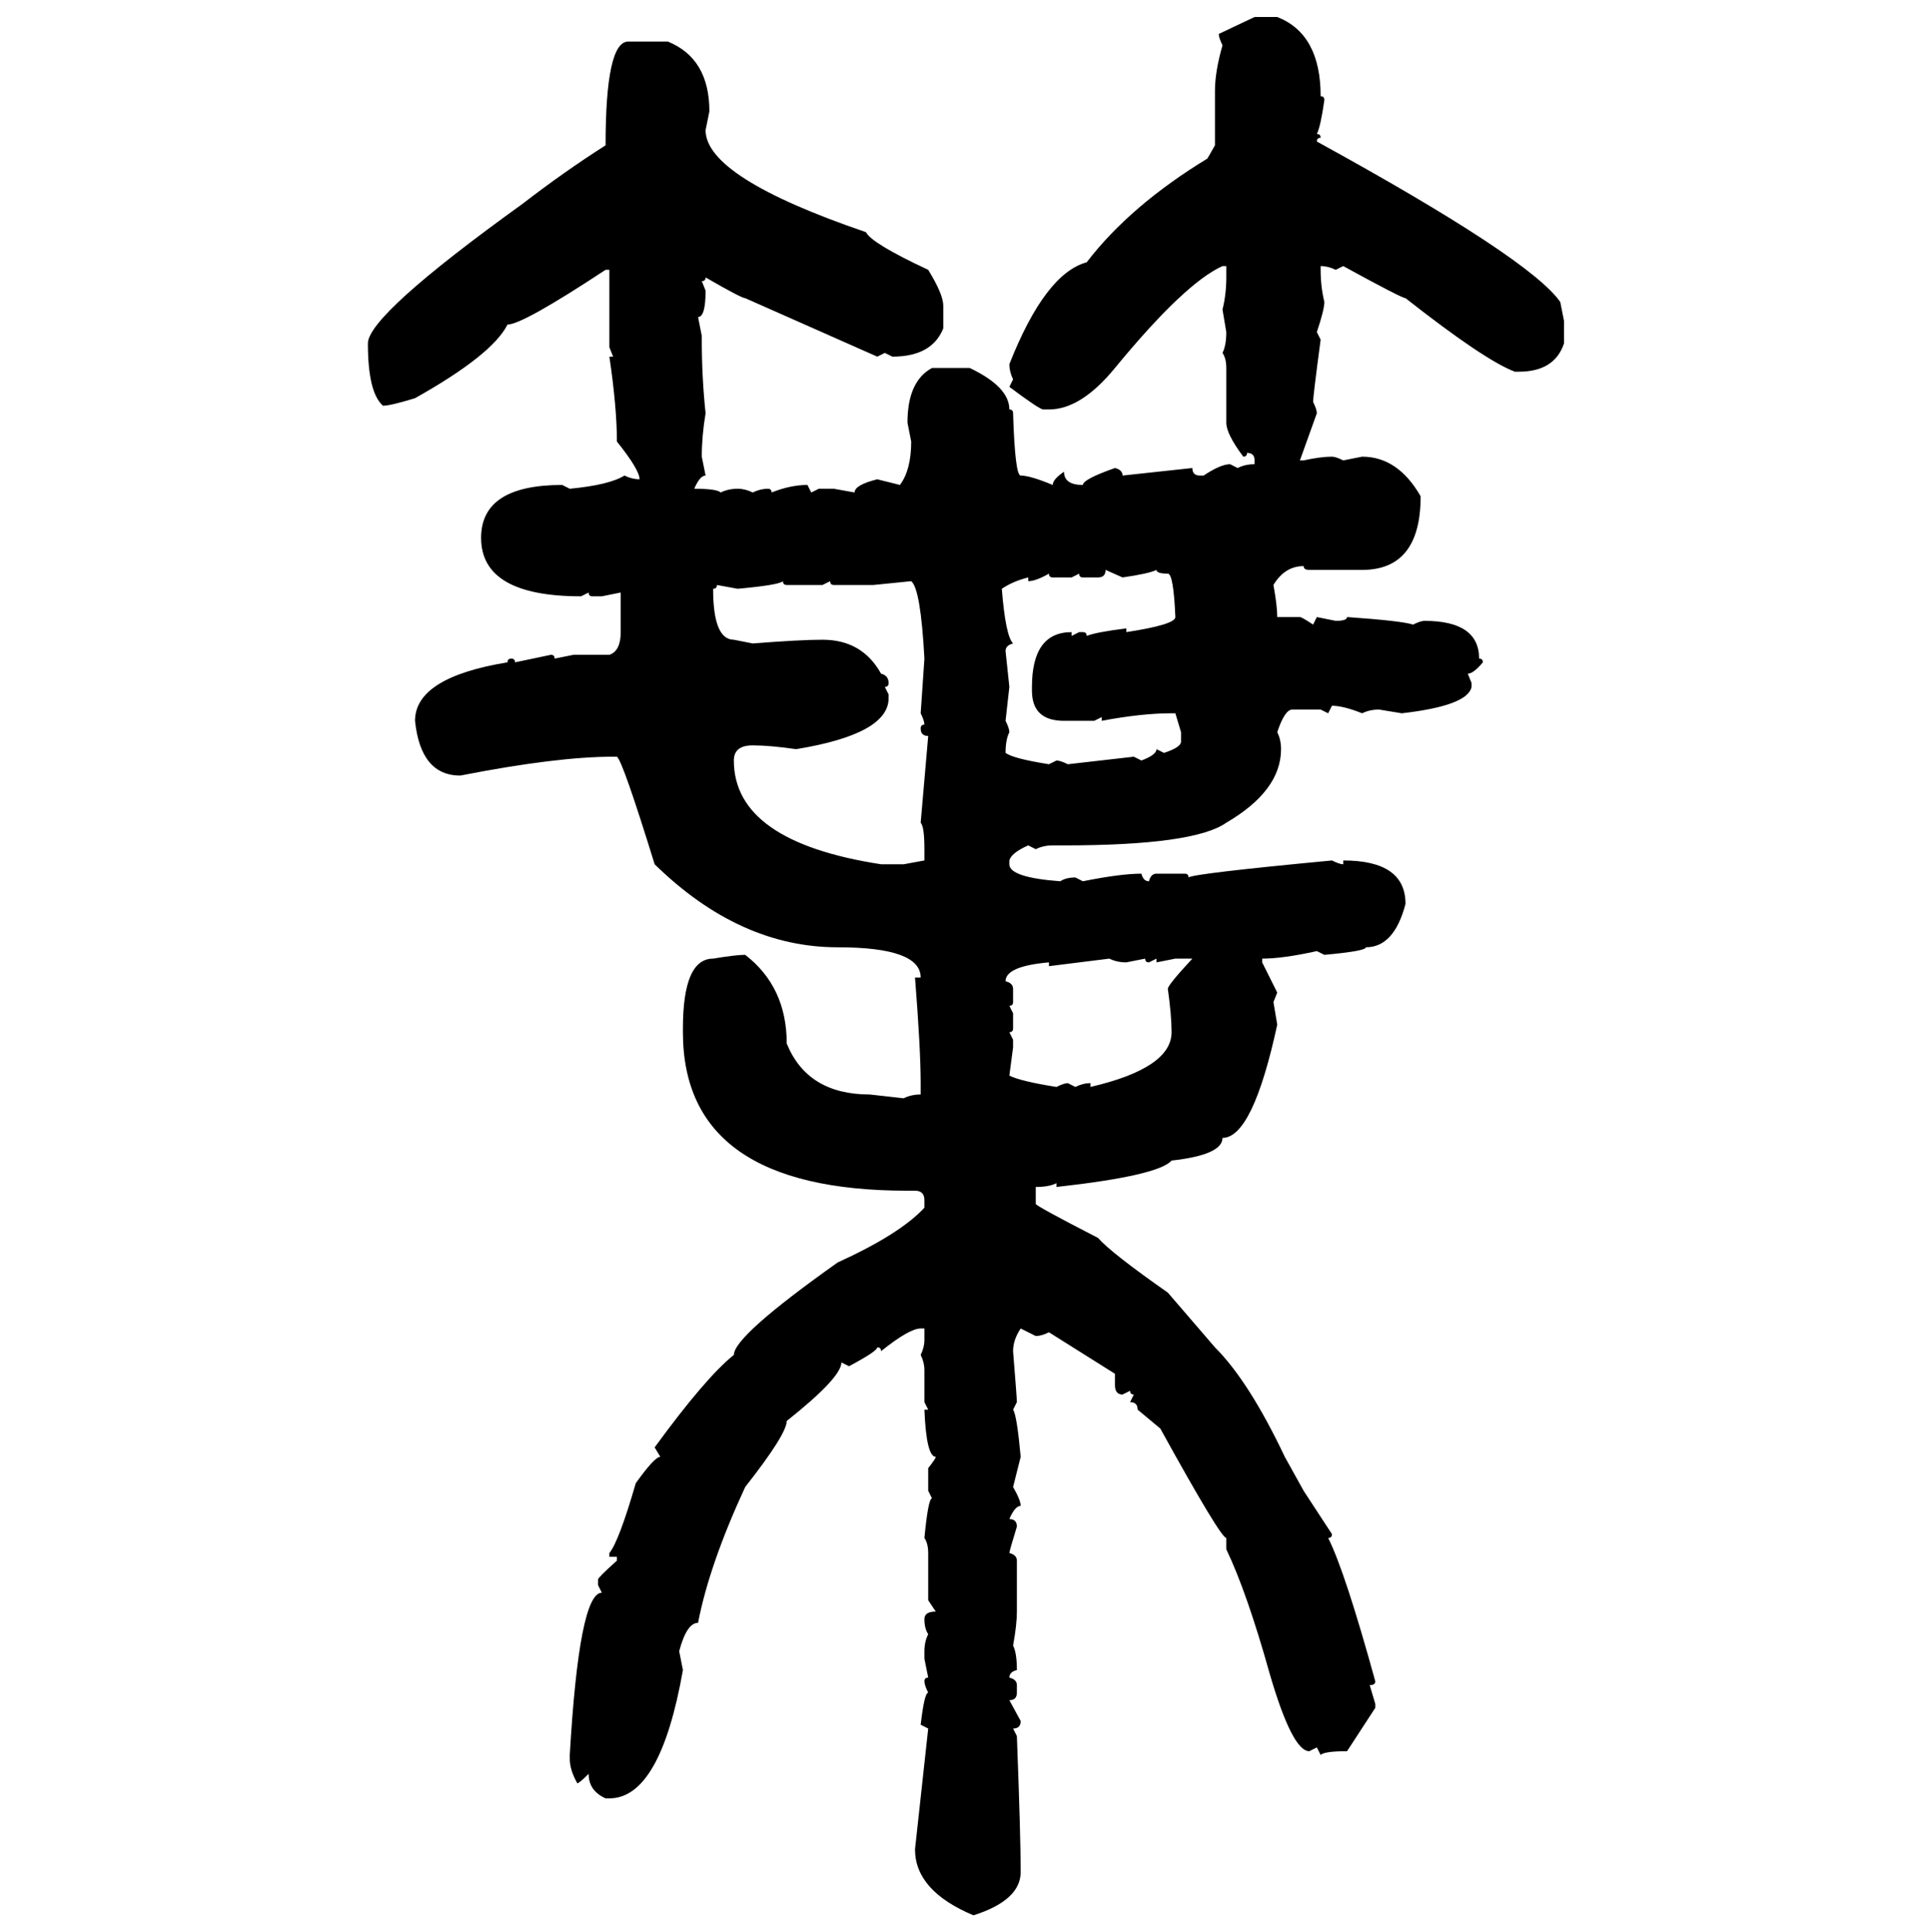 <svg xmlns="http://www.w3.org/2000/svg" xmlns:xlink="http://www.w3.org/1999/xlink" width="299.707" height="300"><path d="M189.26 5.27L194.82 2.64L198.34 2.64Q205.08 5.27 205.08 14.94L205.08 14.94Q205.66 14.94 205.66 15.53L205.66 15.53Q205.08 19.63 204.49 20.80L204.49 20.80Q205.08 20.80 205.08 21.39L205.08 21.39Q204.49 21.39 204.49 21.97L204.49 21.97Q237.60 40.14 242.29 46.88L242.29 46.88L242.87 49.80L242.87 53.32Q241.41 57.71 235.84 57.71L235.84 57.71L235.25 57.71Q230.57 55.96 218.26 46.29L218.26 46.29Q217.68 46.29 208.59 41.31L208.59 41.31L207.42 41.89Q206.25 41.31 205.08 41.31L205.08 41.31L205.08 41.89Q205.08 44.53 205.66 46.88L205.66 46.88Q205.66 48.05 204.49 51.56L204.49 51.56L205.08 52.73Q203.91 61.52 203.91 62.40L203.91 62.40Q204.49 63.57 204.49 64.16L204.49 64.16L201.86 71.48L202.44 71.48Q205.08 70.90 206.84 70.90L206.84 70.90Q207.42 70.90 208.59 71.48L208.59 71.48L211.52 70.90Q217.09 70.90 220.61 77.05L220.61 77.05Q220.61 88.48 211.52 88.48L211.52 88.48L203.32 88.48Q202.44 88.48 202.44 87.89L202.44 87.89Q199.51 87.89 197.75 90.82L197.75 90.82Q198.34 94.04 198.34 95.80L198.34 95.80L201.86 95.80Q202.15 95.80 203.91 96.97L203.91 96.97L204.49 95.80L207.42 96.39Q209.18 96.39 209.18 95.80L209.18 95.80Q217.68 96.39 219.43 96.97L219.43 96.97Q220.61 96.39 221.19 96.39L221.19 96.39Q229.69 96.39 229.69 102.25L229.69 102.25Q230.27 102.25 230.27 102.83L230.27 102.83Q228.81 104.59 227.93 104.59L227.93 104.59L228.52 106.05L228.52 106.64Q227.93 109.57 217.68 110.74L217.68 110.74L214.16 110.16Q212.70 110.16 211.52 110.74L211.52 110.74Q208.59 109.57 206.84 109.57L206.84 109.57L206.25 110.74L205.08 110.16L200.68 110.16Q199.51 110.16 198.34 113.67L198.34 113.67Q198.93 114.84 198.93 116.31L198.93 116.31Q198.93 122.75 190.43 127.73L190.43 127.73Q185.45 131.25 165.23 131.25L165.23 131.25L163.48 131.25Q162.01 131.25 160.84 131.84L160.84 131.84L159.67 131.25Q157.03 132.42 156.74 133.59L156.74 133.59L156.74 134.18Q156.74 136.23 164.65 136.82L164.65 136.82Q165.53 136.23 166.99 136.23L166.99 136.23L168.16 136.82Q174.02 135.64 177.25 135.64L177.25 135.64Q177.54 136.82 178.42 136.82L178.42 136.82Q178.71 135.64 179.59 135.64L179.59 135.64L183.98 135.64Q184.57 135.64 184.57 136.23L184.57 136.23Q185.16 135.64 206.84 133.59L206.84 133.59Q208.01 134.18 208.59 134.18L208.59 134.18L208.59 133.59Q218.26 133.59 218.26 140.33L218.26 140.33Q216.50 147.07 212.11 147.07L212.11 147.07Q212.11 147.66 205.66 148.24L205.66 148.24L204.49 147.66Q199.22 148.83 196.00 148.83L196.00 148.83L196.00 149.41L198.34 154.10L197.75 155.57L198.34 159.08Q194.53 176.66 189.84 176.66L189.84 176.66Q189.84 179.30 181.93 180.18L181.93 180.18Q179.88 182.52 164.06 184.28L164.06 184.28L164.06 183.69Q162.89 184.28 160.84 184.28L160.84 184.28L160.84 186.91Q160.84 187.21 170.51 192.19L170.51 192.19Q172.56 194.53 181.35 200.68L181.35 200.68L188.67 209.18Q193.95 214.45 199.51 226.17L199.51 226.17L202.44 231.45L206.84 238.18Q206.84 238.77 206.25 238.77L206.25 238.77Q208.89 244.04 213.57 261.04L213.57 261.04Q213.57 261.62 212.70 261.62L212.70 261.62L213.57 264.55L213.57 265.14L209.18 271.88Q205.66 271.88 205.08 272.46L205.08 272.46L204.49 271.29L203.32 271.88Q200.68 271.88 197.17 259.86L197.17 259.86Q193.65 247.27 190.43 240.53L190.43 240.53L190.43 238.77Q189.55 238.77 180.18 221.78L180.18 221.78L176.66 218.85Q176.66 217.68 175.49 217.68L175.49 217.68L176.07 216.50Q175.49 216.50 175.49 215.92L175.49 215.92L174.32 216.50Q173.14 216.50 173.14 215.04L173.14 215.04L173.14 213.28L162.89 206.84Q161.72 207.42 160.84 207.42L160.84 207.42L158.50 206.25Q157.32 208.01 157.32 209.77L157.32 209.77Q157.91 217.09 157.91 217.68L157.91 217.68L157.32 218.85Q157.91 219.73 158.50 226.17L158.50 226.17L157.32 230.86Q158.50 232.91 158.50 233.79L158.50 233.79Q157.62 233.79 156.74 235.84L156.74 235.84Q157.91 235.84 157.91 237.01L157.91 237.01Q156.74 240.82 156.74 241.11L156.74 241.11Q157.91 241.41 157.91 242.29L157.91 242.29L157.91 250.20Q157.91 252.25 157.32 255.47L157.32 255.47Q157.91 256.64 157.91 259.28L157.91 259.28Q156.74 259.57 156.74 260.45L156.74 260.45Q157.91 260.74 157.91 261.62L157.91 261.62L157.91 262.79Q157.91 263.96 156.74 263.96L156.74 263.96L158.50 267.19Q158.50 268.36 157.32 268.36L157.32 268.36L157.91 269.53Q158.50 285.06 158.50 290.63L158.50 290.63Q158.50 295.02 151.17 297.36L151.17 297.36Q142.09 293.55 142.09 287.11L142.09 287.11L144.14 268.36L142.97 267.77Q143.55 262.79 144.14 262.79L144.14 262.79Q143.55 261.62 143.55 261.04L143.55 261.04Q143.55 260.45 144.14 260.45L144.14 260.45L143.55 257.52L143.55 256.35Q143.55 254.88 144.14 253.71L144.14 253.71Q143.55 252.83 143.55 251.37L143.55 251.37Q143.55 250.20 145.31 250.20L145.31 250.20L144.14 248.44L144.14 241.11Q144.14 239.65 143.55 238.77L143.55 238.77Q144.14 232.62 144.73 232.62L144.73 232.62L144.14 231.45L144.14 227.93Q145.31 226.46 145.31 226.17L145.31 226.17Q143.85 226.17 143.55 218.85L143.55 218.85L144.14 218.85L143.55 217.68L143.55 212.70Q143.55 211.52 142.97 210.35L142.97 210.35Q143.55 209.18 143.55 208.01L143.55 208.01L143.55 206.25L142.97 206.25Q141.21 206.25 136.82 209.77L136.82 209.77Q136.82 209.18 136.23 209.18L136.23 209.18Q136.23 209.77 131.84 212.11L131.84 212.11L130.66 211.52Q130.66 213.87 122.17 220.61L122.17 220.61Q122.17 222.66 115.72 230.86L115.72 230.86Q110.16 242.87 108.40 251.95L108.40 251.95Q106.64 251.95 105.47 256.35L105.47 256.35L106.05 259.28Q102.54 279.20 94.63 279.20L94.63 279.20L94.04 279.20Q91.41 278.03 91.41 275.39L91.41 275.39Q89.94 276.86 89.65 276.86L89.65 276.86Q88.48 274.80 88.48 273.05L88.48 273.05L88.48 272.46Q89.94 247.27 93.46 247.27L93.46 247.27L92.87 246.09L92.87 245.21Q92.87 244.92 95.80 242.29L95.80 242.29L95.80 241.70L94.63 241.70L94.63 241.11Q96.09 239.36 98.73 230.27L98.73 230.27Q101.66 226.17 102.54 226.17L102.54 226.17L101.66 224.71Q109.57 213.87 113.96 210.35L113.96 210.35Q113.96 207.42 130.08 196.00L130.08 196.00Q139.75 191.60 143.55 187.50L143.55 187.50L143.55 186.33Q143.55 184.86 142.09 184.86L142.09 184.86L140.92 184.86Q106.05 184.86 106.05 160.25L106.05 160.25L106.05 159.67Q106.05 148.83 110.74 148.83L110.74 148.83Q114.26 148.24 115.72 148.24L115.72 148.24Q122.17 153.22 122.17 162.01L122.17 162.01Q125.39 169.92 135.06 169.92L135.06 169.92L140.33 170.51Q141.50 169.92 142.97 169.92L142.97 169.92L142.97 168.16Q142.97 162.89 142.09 151.76L142.09 151.76L142.97 151.76Q142.97 147.07 130.08 147.07L130.08 147.07Q114.84 147.07 101.66 134.18L101.66 134.18Q96.68 118.07 95.80 117.48L95.80 117.48L95.21 117.48Q86.43 117.48 71.48 120.41L71.48 120.41Q65.33 120.41 64.45 111.91L64.45 111.91Q64.45 105.18 78.81 102.83L78.81 102.83Q78.81 102.25 79.39 102.25L79.39 102.25Q79.98 102.25 79.98 102.83L79.98 102.83L85.55 101.66Q86.13 101.66 86.13 102.25L86.13 102.25L89.06 101.66L94.63 101.66Q96.39 101.07 96.39 98.14L96.39 98.14L96.39 91.99L93.46 92.58L91.99 92.58Q91.41 92.58 91.41 91.99L91.41 91.99L90.23 92.58Q74.71 92.58 74.71 83.50L74.71 83.50Q74.71 75.29 87.30 75.29L87.30 75.29L88.48 75.88Q94.63 75.29 96.97 73.83L96.97 73.83Q98.14 74.41 99.32 74.41L99.32 74.41Q99.32 72.95 95.80 68.55L95.80 68.55Q95.80 63.28 94.63 55.37L94.63 55.37L95.21 55.37L94.63 53.91L94.63 41.89L94.04 41.89Q81.15 50.39 78.81 50.39L78.81 50.39Q76.46 55.08 64.45 61.82L64.45 61.82Q60.64 62.99 59.47 62.99L59.47 62.99Q57.13 60.94 57.13 53.32L57.13 53.32Q57.13 48.93 81.15 31.64L81.15 31.64Q87.60 26.66 94.04 22.56L94.04 22.56Q94.04 6.45 97.56 6.45L97.56 6.45L103.71 6.45Q110.16 9.08 110.16 17.29L110.16 17.29L109.57 20.21Q109.57 27.54 134.47 36.04L134.47 36.04Q135.35 37.79 144.14 41.89L144.14 41.89Q146.48 45.70 146.48 47.46L146.48 47.46L146.48 50.98Q144.73 55.37 138.57 55.37L138.57 55.37L137.40 54.79L136.23 55.37L115.72 46.29Q115.14 46.29 109.57 43.07L109.57 43.07Q109.57 43.65 108.98 43.65L108.98 43.65L109.57 45.12Q109.57 49.22 108.40 49.22L108.40 49.22L108.98 52.15L108.98 52.73Q108.98 58.59 109.57 64.16L109.57 64.16Q108.98 67.68 108.98 70.90L108.98 70.90L109.57 73.83Q108.69 73.83 107.81 75.88L107.81 75.88Q111.33 75.88 111.91 76.46L111.91 76.46Q113.09 75.88 114.55 75.88L114.55 75.88Q115.72 75.88 116.89 76.46L116.89 76.46Q118.07 75.88 119.24 75.88L119.24 75.88Q119.82 75.88 119.82 76.46L119.82 76.46Q122.75 75.29 125.39 75.29L125.39 75.29L125.98 76.46L127.15 75.88L129.49 75.88L132.71 76.46Q132.71 75.29 136.23 74.41L136.23 74.41L139.75 75.29Q141.50 72.95 141.50 68.55L141.50 68.55L140.92 65.63Q140.92 59.18 144.73 57.13L144.73 57.13L150.59 57.13Q156.74 60.06 156.74 63.57L156.74 63.57Q157.32 63.57 157.32 64.16L157.32 64.16Q157.62 73.83 158.50 73.83L158.50 73.83Q159.96 73.83 163.48 75.29L163.48 75.29Q163.48 74.41 165.23 73.24L165.23 73.24Q165.23 75.29 168.16 75.29L168.16 75.29Q168.16 74.41 173.14 72.66L173.14 72.66Q174.32 72.95 174.32 73.83L174.32 73.83L185.16 72.66Q185.16 73.83 186.33 73.83L186.33 73.83L186.91 73.83Q189.55 72.07 191.02 72.07L191.02 72.07L192.19 72.66Q193.36 72.07 194.82 72.07L194.82 72.07L194.82 71.48Q194.82 70.31 193.65 70.31L193.65 70.31Q193.65 70.90 193.07 70.90L193.07 70.90Q190.43 67.38 190.43 65.63L190.43 65.63L190.43 57.13Q190.43 55.66 189.84 54.79L189.84 54.79Q190.43 53.61 190.43 51.56L190.43 51.56L189.84 48.05Q190.43 45.70 190.43 43.07L190.43 43.07L190.43 41.31L189.84 41.31Q183.98 43.95 173.14 57.13L173.14 57.13Q167.87 63.57 162.89 63.57L162.89 63.57L162.01 63.57Q161.43 63.57 156.74 60.06L156.74 60.06L157.32 58.89Q156.74 57.71 156.74 56.54L156.74 56.54Q162.30 42.48 168.75 40.72L168.75 40.72Q175.49 31.93 187.50 24.61L187.50 24.61L188.67 22.56L188.67 14.06Q188.67 11.13 189.84 7.03L189.84 7.03Q189.26 5.86 189.26 5.27L189.26 5.27ZM174.32 89.65L171.68 88.48Q171.68 89.65 170.51 89.65L170.51 89.65L168.16 89.65Q167.58 89.65 167.58 89.06L167.58 89.06L166.41 89.65L163.48 89.65Q162.89 89.65 162.89 89.06L162.89 89.06Q160.84 90.23 159.67 90.23L159.67 90.23L159.67 89.65Q157.32 90.23 155.57 91.41L155.57 91.41Q156.15 98.73 157.32 99.90L157.32 99.90Q156.15 100.20 156.15 101.07L156.15 101.07L156.74 106.64L156.15 111.91Q156.74 113.09 156.74 113.67L156.74 113.67Q156.15 114.84 156.15 116.89L156.15 116.89Q157.32 117.77 162.89 118.65L162.89 118.65L164.06 118.07Q164.65 118.07 165.82 118.65L165.82 118.65L176.07 117.48L177.25 118.07Q179.59 117.19 179.59 116.31L179.59 116.31L180.76 116.89Q183.40 116.02 183.40 115.14L183.40 115.14L183.40 113.67L182.52 110.74L181.93 110.74Q177.25 110.74 171.09 111.91L171.09 111.91L171.09 111.33L169.92 111.91L165.23 111.91Q160.25 111.91 160.25 107.23L160.25 107.23L160.25 106.64Q160.25 98.14 166.41 98.14L166.41 98.14L166.41 98.73L167.58 98.14L168.16 98.14Q168.75 98.14 168.75 98.73L168.75 98.73Q170.21 98.14 174.90 97.56L174.90 97.56L174.90 98.14Q182.52 96.97 182.52 95.80L182.52 95.80Q182.23 89.06 181.35 89.06L181.35 89.06Q179.59 89.06 179.59 88.48L179.59 88.48Q178.42 89.06 174.32 89.65L174.32 89.65ZM114.55 91.41L114.55 91.41L111.33 90.82Q111.33 91.41 110.74 91.41L110.74 91.41Q110.74 99.32 113.96 99.32L113.96 99.32L116.89 99.90Q124.22 99.32 127.73 99.32L127.73 99.32Q133.89 99.32 136.82 104.59L136.82 104.59Q137.99 104.88 137.99 106.05L137.99 106.05Q137.99 106.64 137.40 106.64L137.40 106.64L137.99 107.81L137.99 108.40Q137.99 113.96 123.63 116.31L123.63 116.31Q119.53 115.72 116.89 115.72L116.89 115.72Q113.96 115.72 113.96 118.07L113.96 118.07Q113.96 130.66 136.82 134.18L136.82 134.18L140.33 134.18L143.55 133.59L143.55 131.84Q143.55 128.32 142.97 127.73L142.97 127.73L144.14 114.26Q142.97 114.26 142.97 113.09L142.97 113.09Q142.97 112.50 143.55 112.50L143.55 112.50Q143.55 111.91 142.97 110.74L142.97 110.74L143.55 102.25Q142.97 91.41 141.50 90.23L141.50 90.23L135.64 90.82L129.49 90.82Q128.91 90.82 128.91 90.23L128.91 90.23L127.73 90.82L122.17 90.82Q121.58 90.82 121.58 90.23L121.58 90.23Q121.00 90.82 114.55 91.41ZM172.27 148.83L162.89 150L162.89 149.41Q156.15 150 156.15 152.34L156.15 152.34Q157.32 152.64 157.32 153.52L157.32 153.52L157.32 155.57Q157.32 156.15 156.74 156.15L156.74 156.15L157.32 157.32L157.32 159.67Q157.32 160.25 156.74 160.25L156.74 160.25L157.32 161.43L157.32 162.60L156.74 166.99Q158.50 167.87 164.06 168.75L164.06 168.75Q165.23 168.16 165.82 168.16L165.82 168.16L166.99 168.75Q168.16 168.16 169.34 168.16L169.34 168.16L169.34 168.75Q181.93 165.82 181.93 160.25L181.93 160.25Q181.93 157.62 181.35 153.52L181.35 153.52Q181.35 152.93 185.16 148.83L185.16 148.83L182.52 148.83L179.59 149.41L179.59 148.83L178.42 149.41Q177.83 149.41 177.83 148.83L177.83 148.83L174.90 149.41Q173.44 149.41 172.27 148.83L172.27 148.83Z"/></svg>